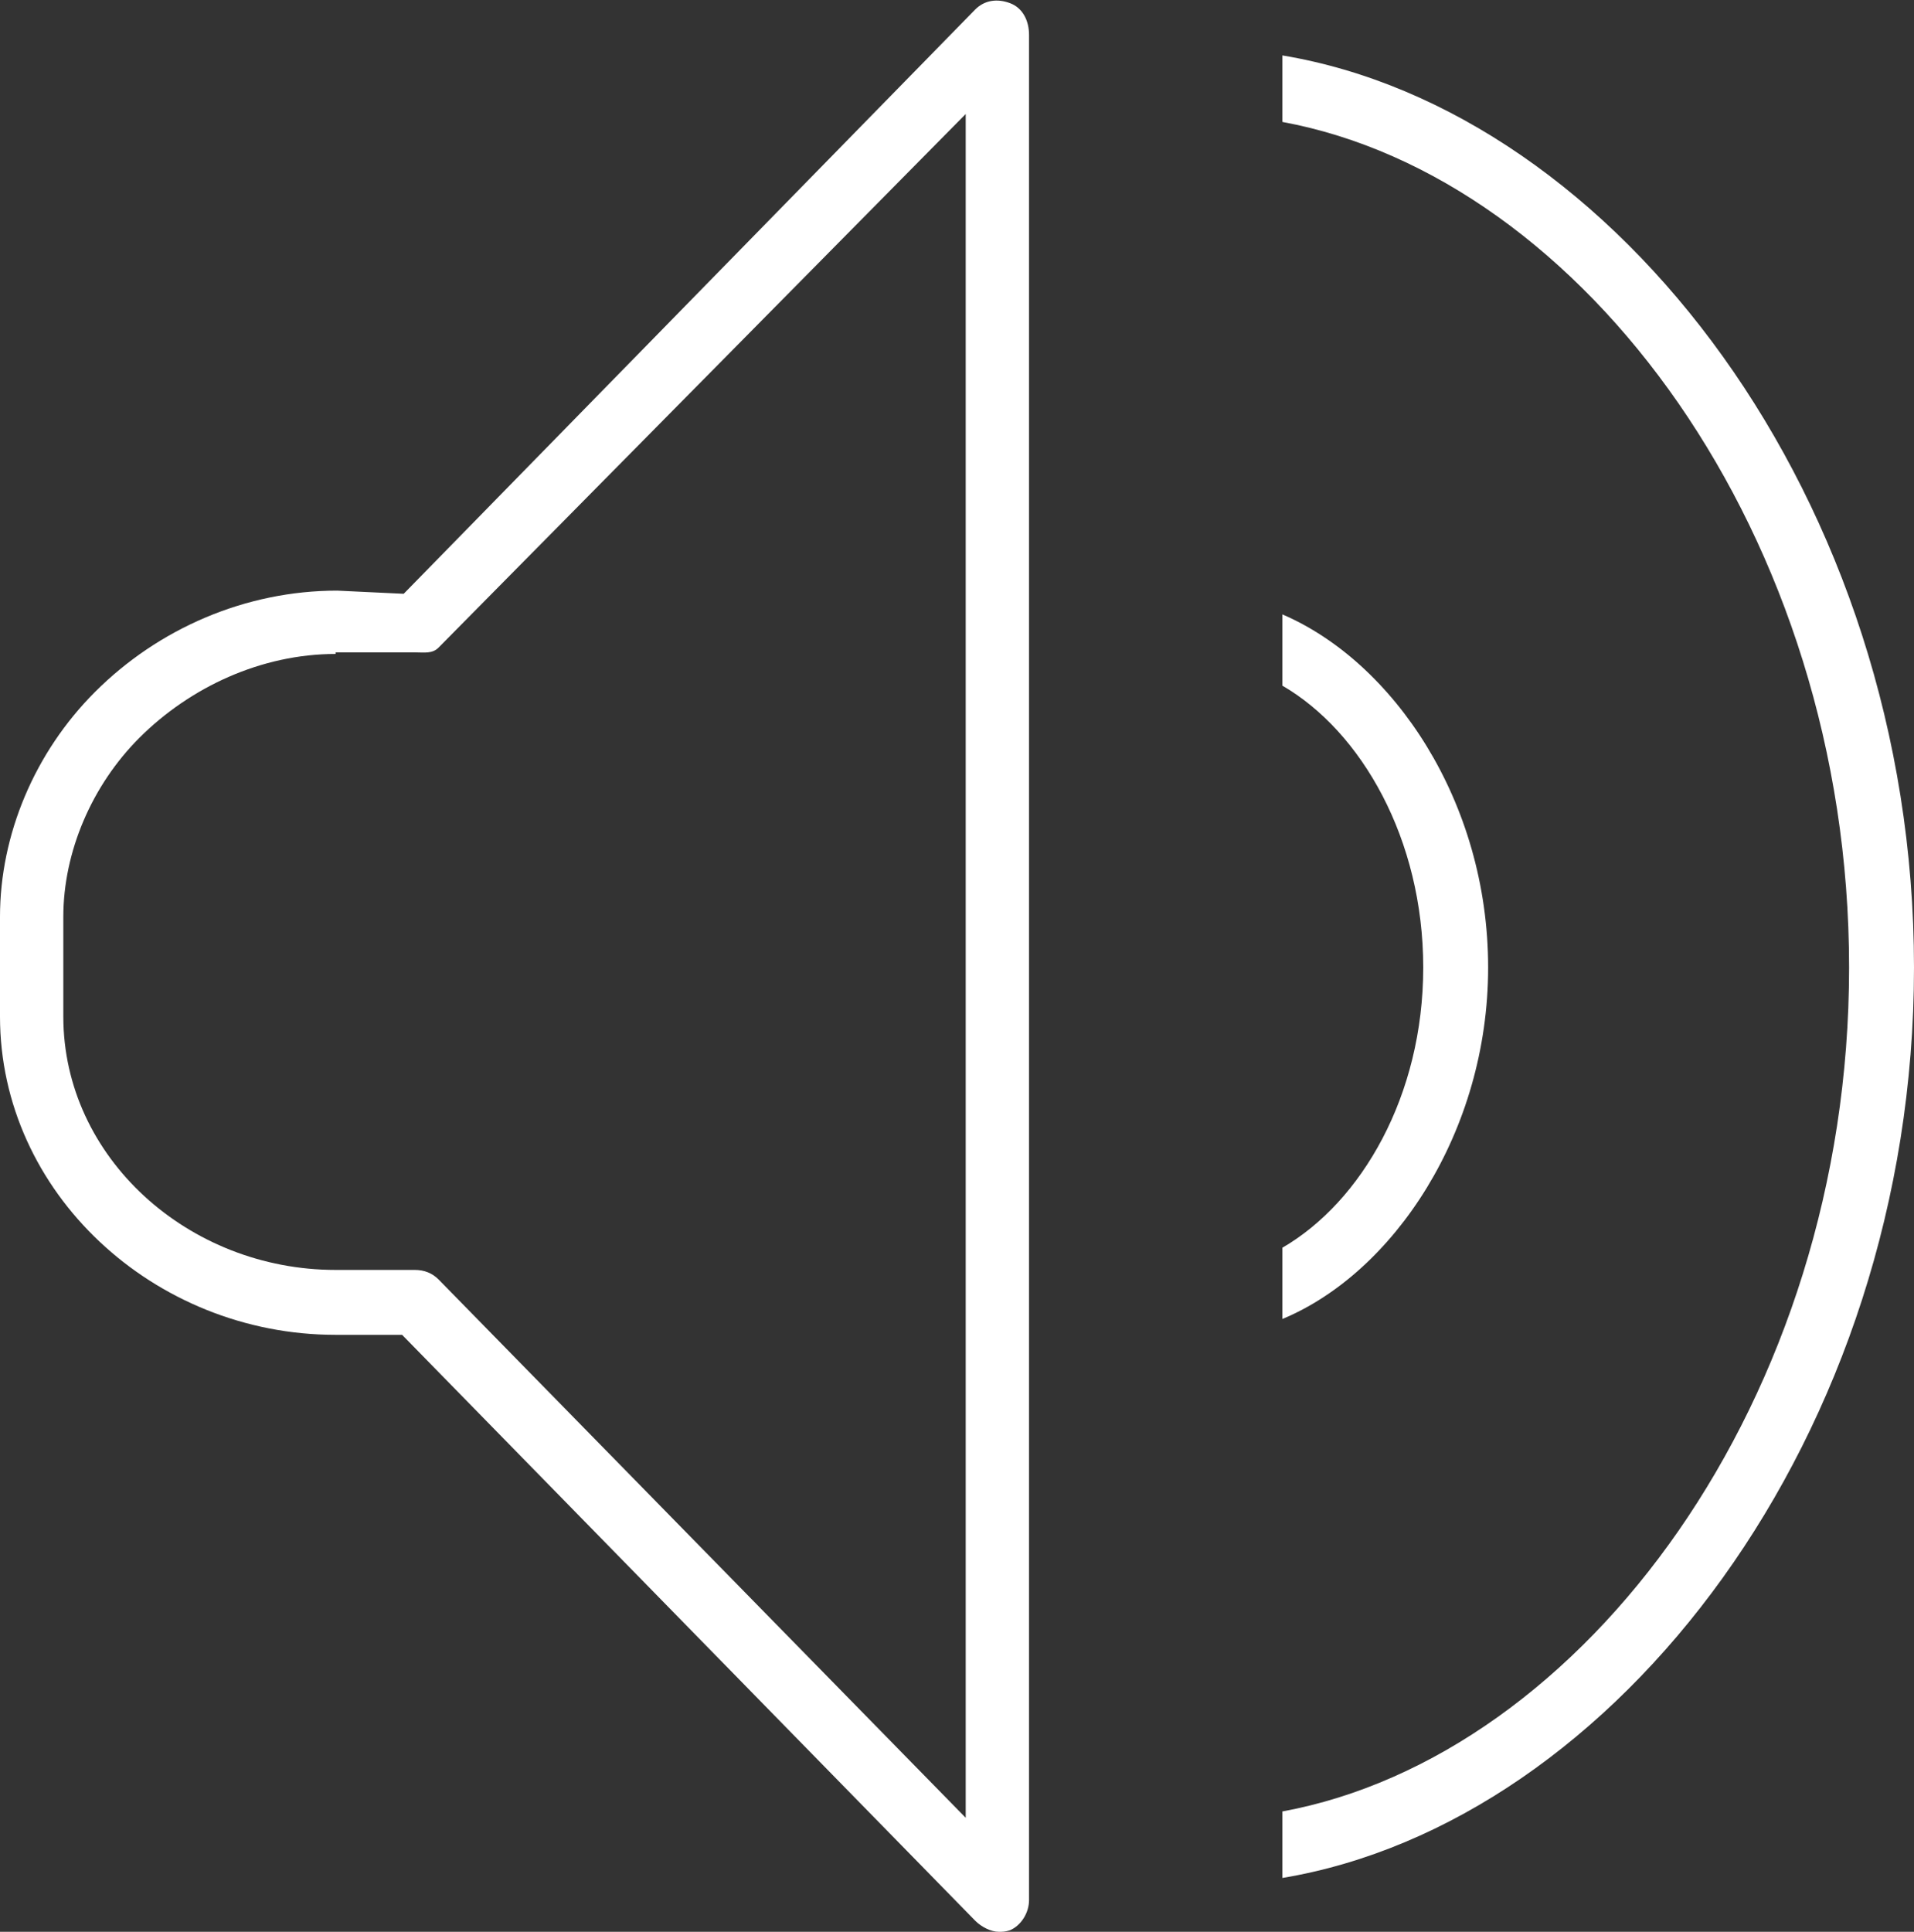 <?xml version="1.0" encoding="UTF-8" standalone="no"?>
<svg
   xmlns:dc="http://purl.org/dc/elements/1.1/"
   xmlns:cc="http://creativecommons.org/ns#"
   xmlns:rdf="http://www.w3.org/1999/02/22-rdf-syntax-ns#"
   xmlns:svg="http://www.w3.org/2000/svg"
   xmlns="http://www.w3.org/2000/svg"
   version="1.1"
   viewBox="0 0 120.9 122"
   id="Layer_1">
  <rect x="0" y="0" width="120.9" height="122" fill="#333333" stroke="none"/>
  <defs
     id="defs15" />
  <style
     id="style3">.st0{fill:#FFFFFF;}</style>
  <g
     id="XMLID_18_">
    <g
       id="XMLID_23_">
      <g
         id="XMLID_30_">
        <path
           d="M94 61.1c0-10.5-6-19.3-13-22.3v4.5c5 2.9 8.9 9.7 8.9 17.8S86 75.9 81 78.8v4.5c7-2.9 13-11.8 13-22.2z"
           class="st0"
           id="XMLID_31_" />
      </g>
      <g
         id="XMLID_24_">
        <path
           d="M120.9 61.1C120.9 31.5 102 7 81 3.5v4.2c19 3.5 35.8 26.1 35.8 53.4S100 110.9 81 114.4v4.2c21-3.5 39.9-27.9 39.9-57.5z"
           class="st0"
           id="XMLID_25_" />
      </g>
    </g>
    <g
       id="XMLID_19_">
      <path
         d="M63.1 122c-.5 0-1.1-.3-1.5-.7l-36.2-37h-4.2C9.7 84.3 0 75.3 0 64.2v-6.3c0-5.2 2.2-10.4 6-14.2 4-4 9.5-6.4 15.3-6.4l4.2.2L61.6.6c.6-.6 1.4-.7 2.2-.4.8.3 1.2 1.1 1.2 2V120c0 .8-.5 1.6-1.2 1.9-.3.1-.5.1-.7.1zM21.2 41.3c-4.7 0-9.2 2.1-12.4 5.3-3 3-4.8 7.2-4.8 11.3v6.3c0 8.9 7.9 16 17.2 16h5c.6 0 1.1.2 1.5.6l33.3 34V7.2L27.7 40.9c-.4.4-.9.3-1.5.3h-5v.1z"
         class="st0"
         id="XMLID_48_" />
    </g>
  </g>
</svg>
